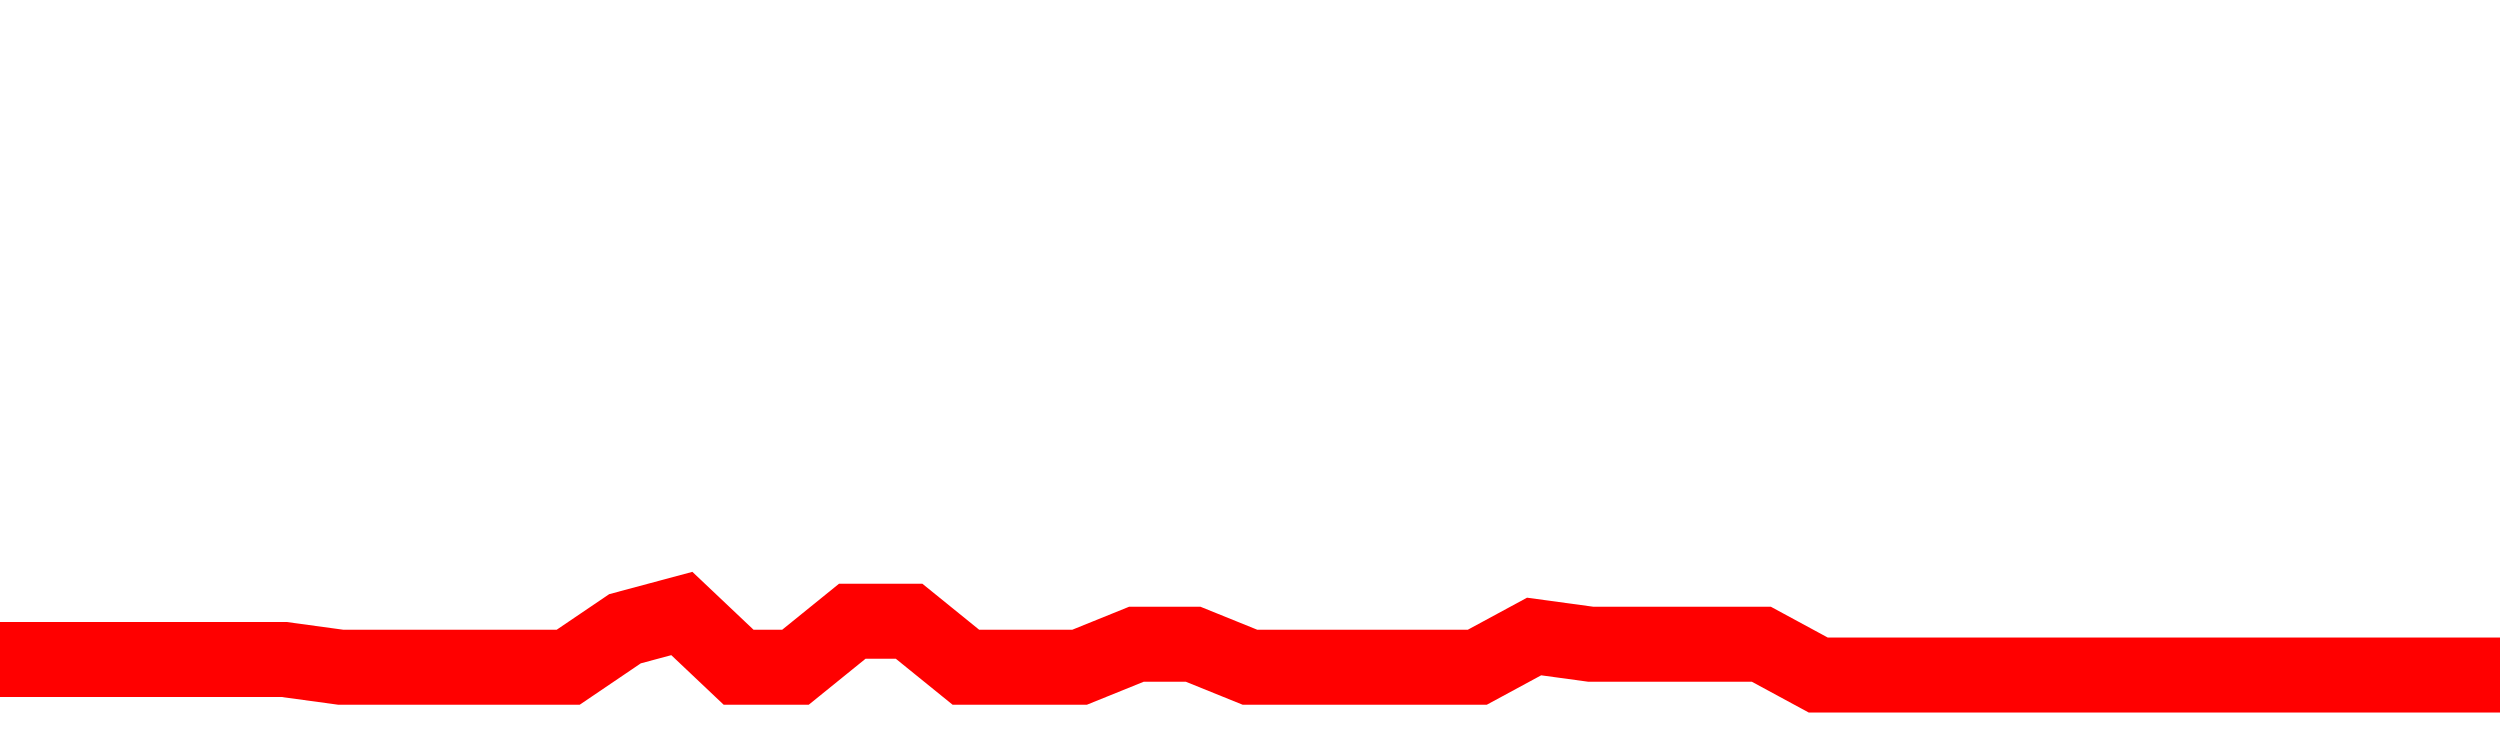<svg xmlns="http://www.w3.org/2000/svg" xmlns:xlink="http://www.w3.org/1999/xlink" viewBox="0 0 100 30" class="ranking"><path  class="rline" d="M 0 26.38 L 0 26.38 L 2.273 26.38 L 4.545 26.38 L 6.818 26.38 L 9.091 26.38 L 11.364 26.38 L 13.636 26.69 L 15.909 26.69 L 18.182 26.69 L 20.455 26.69 L 22.727 26.69 L 25 25.15 L 27.273 24.54 L 29.545 26.69 L 31.818 26.69 L 34.091 24.85 L 36.364 24.85 L 38.636 26.69 L 40.909 26.69 L 43.182 26.69 L 45.455 25.77 L 47.727 25.77 L 50 26.69 L 52.273 26.69 L 54.545 26.69 L 56.818 26.69 L 59.091 26.69 L 61.364 25.46 L 63.636 25.77 L 65.909 25.77 L 68.182 25.77 L 70.455 25.77 L 72.727 27 L 75 27 L 77.273 27 L 79.545 27 L 81.818 27 L 84.091 27 L 86.364 27 L 88.636 27 L 90.909 27 L 93.182 27 L 95.455 27 L 97.727 27 L 100 27" fill="none" stroke-width="3" stroke="red"></path></svg>